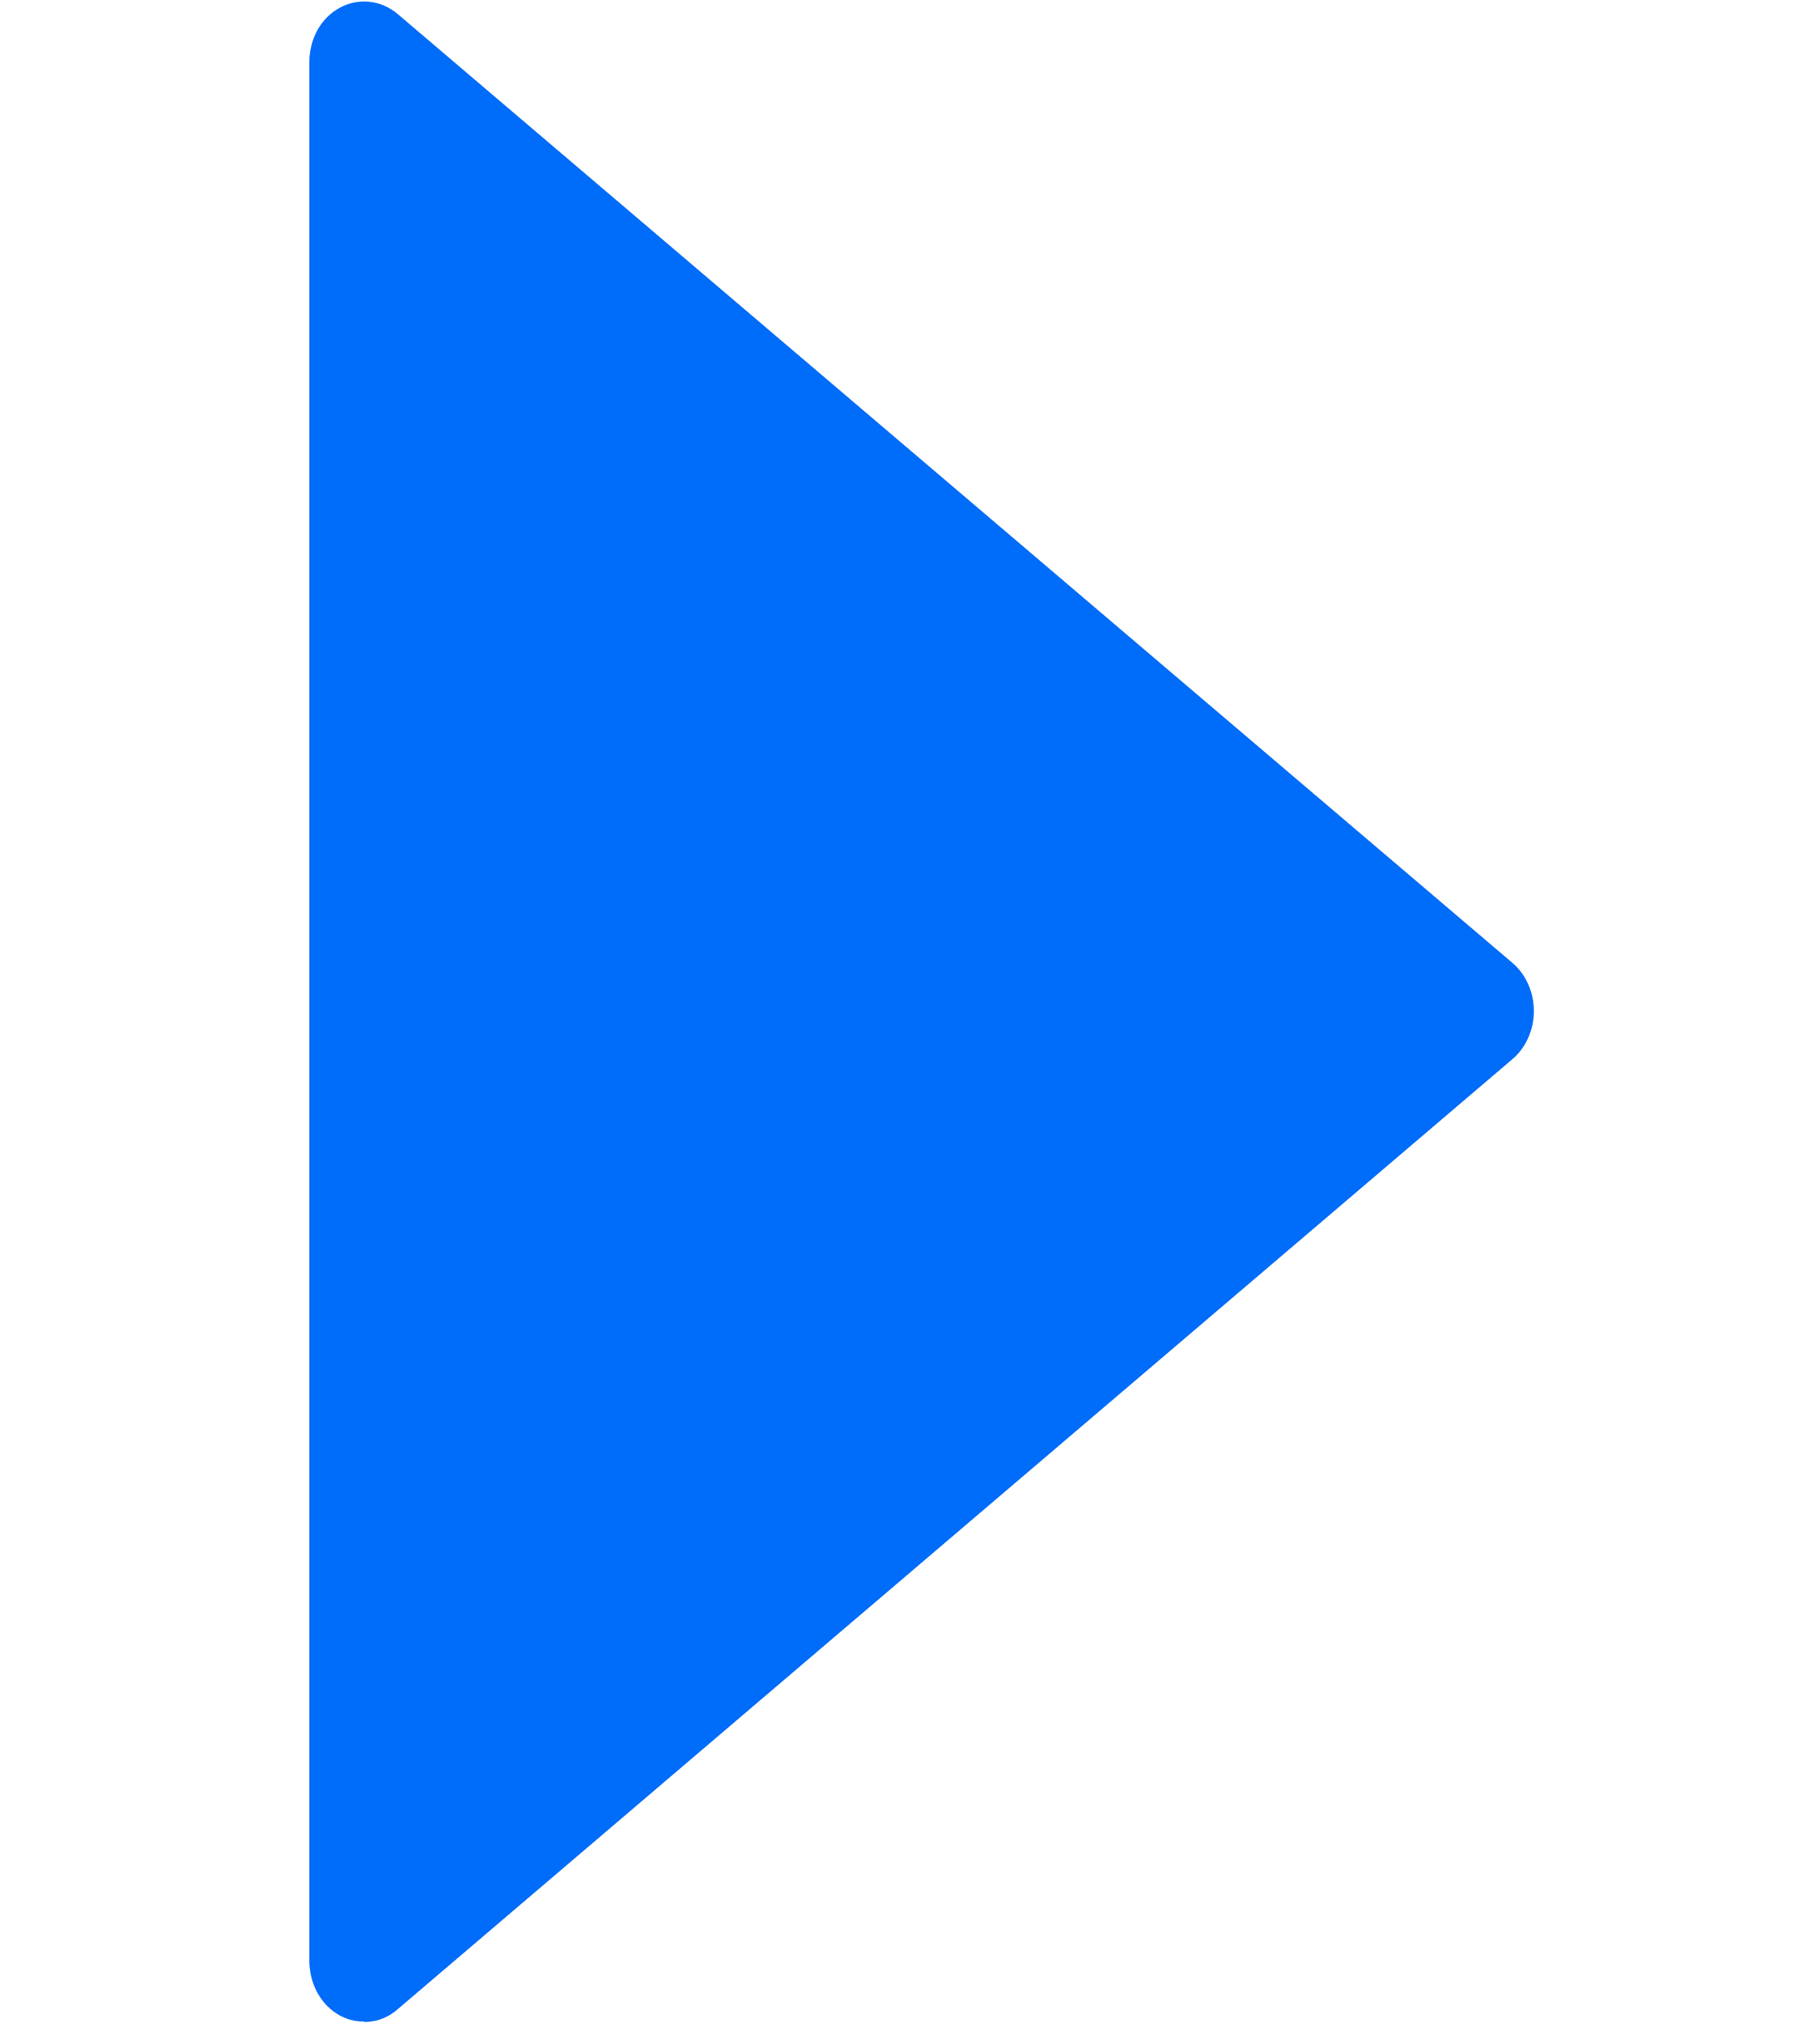 <svg width="9" height="10" viewBox="0 0 9 10" fill="none" xmlns="http://www.w3.org/2000/svg">
<path d="M1.681 9.964C1.719 9.984 1.758 9.994 1.8 9.994L1.802 9.996C1.859 9.996 1.917 9.976 1.965 9.934L7.479 5.236C7.545 5.18 7.585 5.092 7.585 4.998C7.585 4.904 7.545 4.816 7.479 4.76L1.965 0.068C1.883 -2.84971e-05 1.773 -0.012 1.681 0.038C1.587 0.088 1.53 0.192 1.53 0.306V9.694C1.53 9.81 1.589 9.914 1.681 9.964Z" fill="#006CFA"/>
</svg>
